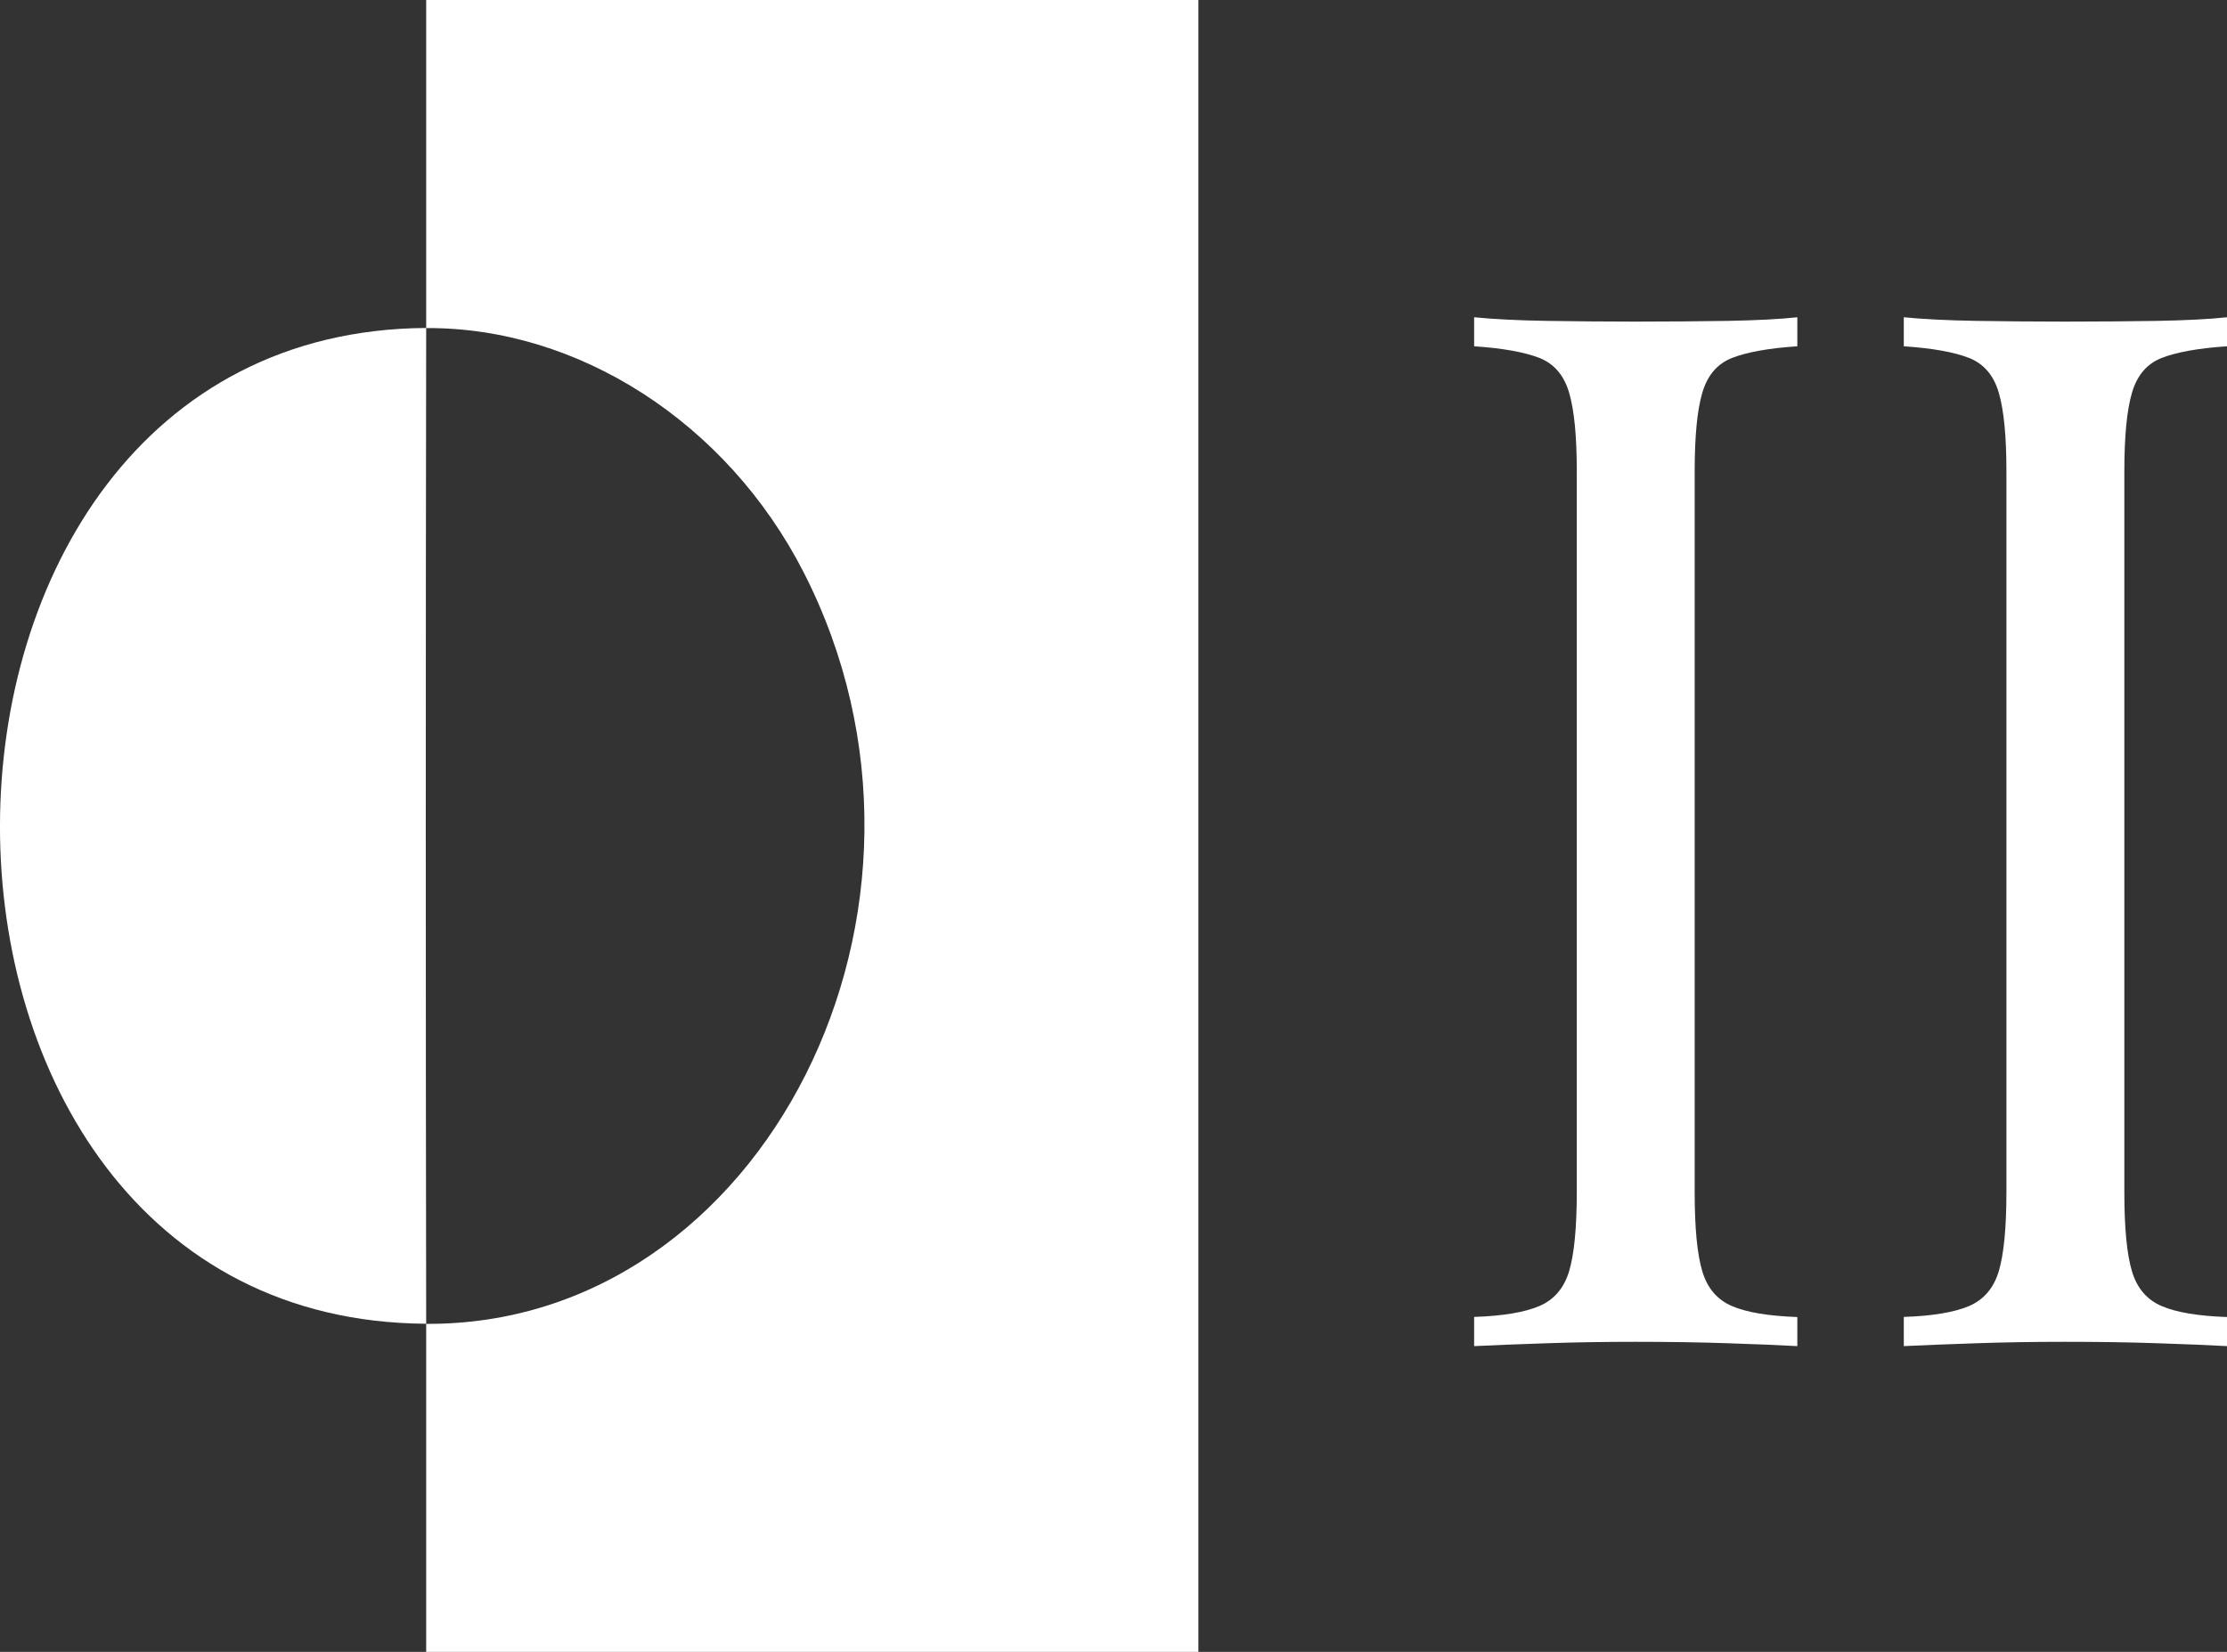<svg xmlns="http://www.w3.org/2000/svg" fill="none" viewBox="0 0 62 46" height="46" width="62">
<rect x="0" y="0" width="62" height="46" fill="#333333" stroke="none"/>
<g clip-path="url(#clip0_9414_16)">
<path fill="white" d="M11.865 9.134C11.869 6.093 11.861 3.041 11.865 -1.87944e-06L33.363 0L33.363 46L11.865 46C11.861 42.959 11.869 39.907 11.865 36.866C21.255 36.919 27.148 25.273 22.373 15.936C20.238 11.761 16.088 9.109 11.865 9.136L11.865 9.134Z"></path>
<path fill="white" d="M11.865 9.133C11.85 18.372 11.85 27.624 11.865 36.863C-3.981 36.776 -3.93 9.231 11.865 9.133Z"></path>
<path fill="white" d="M53.002 37.484L53.002 36.673C53.803 36.646 54.407 36.545 54.818 36.37C55.229 36.194 55.505 35.87 55.647 35.399C55.787 34.927 55.859 34.192 55.859 33.193L55.859 13.124C55.859 12.153 55.789 11.425 55.647 10.938C55.507 10.454 55.229 10.13 54.818 9.967C54.407 9.807 53.8 9.696 53.002 9.643L53.002 8.835C53.542 8.888 54.218 8.923 55.03 8.936C55.842 8.948 56.66 8.956 57.483 8.956C58.4 8.956 59.26 8.948 60.059 8.936C60.86 8.921 61.505 8.888 62 8.835L62 9.643C61.201 9.696 60.595 9.807 60.184 9.967C59.772 10.128 59.496 10.451 59.354 10.938C59.212 11.422 59.142 12.153 59.142 13.124L59.142 33.196C59.142 34.194 59.212 34.929 59.354 35.401C59.494 35.873 59.772 36.197 60.184 36.372C60.595 36.548 61.201 36.648 62 36.676L62 37.486C61.505 37.459 60.86 37.431 60.059 37.406C59.26 37.378 58.4 37.366 57.483 37.366C56.66 37.366 55.842 37.378 55.03 37.406C54.218 37.434 53.542 37.459 53.002 37.486L53.002 37.484Z"></path>
<path fill="white" d="M41.04 37.484L41.04 36.673C41.841 36.646 42.445 36.545 42.856 36.37C43.267 36.194 43.543 35.87 43.685 35.399C43.825 34.927 43.898 34.192 43.898 33.193L43.898 13.124C43.898 12.153 43.828 11.425 43.685 10.938C43.543 10.451 43.267 10.13 42.856 9.967C42.445 9.807 41.838 9.696 41.04 9.643L41.04 8.835C41.58 8.888 42.256 8.923 43.068 8.936C43.88 8.948 44.699 8.956 45.521 8.956C46.438 8.956 47.298 8.948 48.097 8.936C48.898 8.921 49.544 8.888 50.038 8.835L50.038 9.643C49.239 9.696 48.633 9.807 48.222 9.967C47.81 10.128 47.535 10.451 47.392 10.938C47.25 11.422 47.18 12.153 47.18 13.124L47.18 33.196C47.18 34.194 47.25 34.929 47.392 35.401C47.532 35.873 47.81 36.197 48.222 36.372C48.633 36.548 49.239 36.648 50.038 36.676L50.038 37.486C49.544 37.459 48.898 37.431 48.097 37.406C47.298 37.378 46.438 37.366 45.521 37.366C44.699 37.366 43.88 37.378 43.068 37.406C42.256 37.434 41.58 37.459 41.04 37.486L41.04 37.484Z"></path>
</g>
<defs>
<clipPath id="clip0_9414_16">
<rect transform="translate(62 46) rotate(-180)" fill="white" height="46" width="62"></rect>
</clipPath>
</defs>
</svg>
